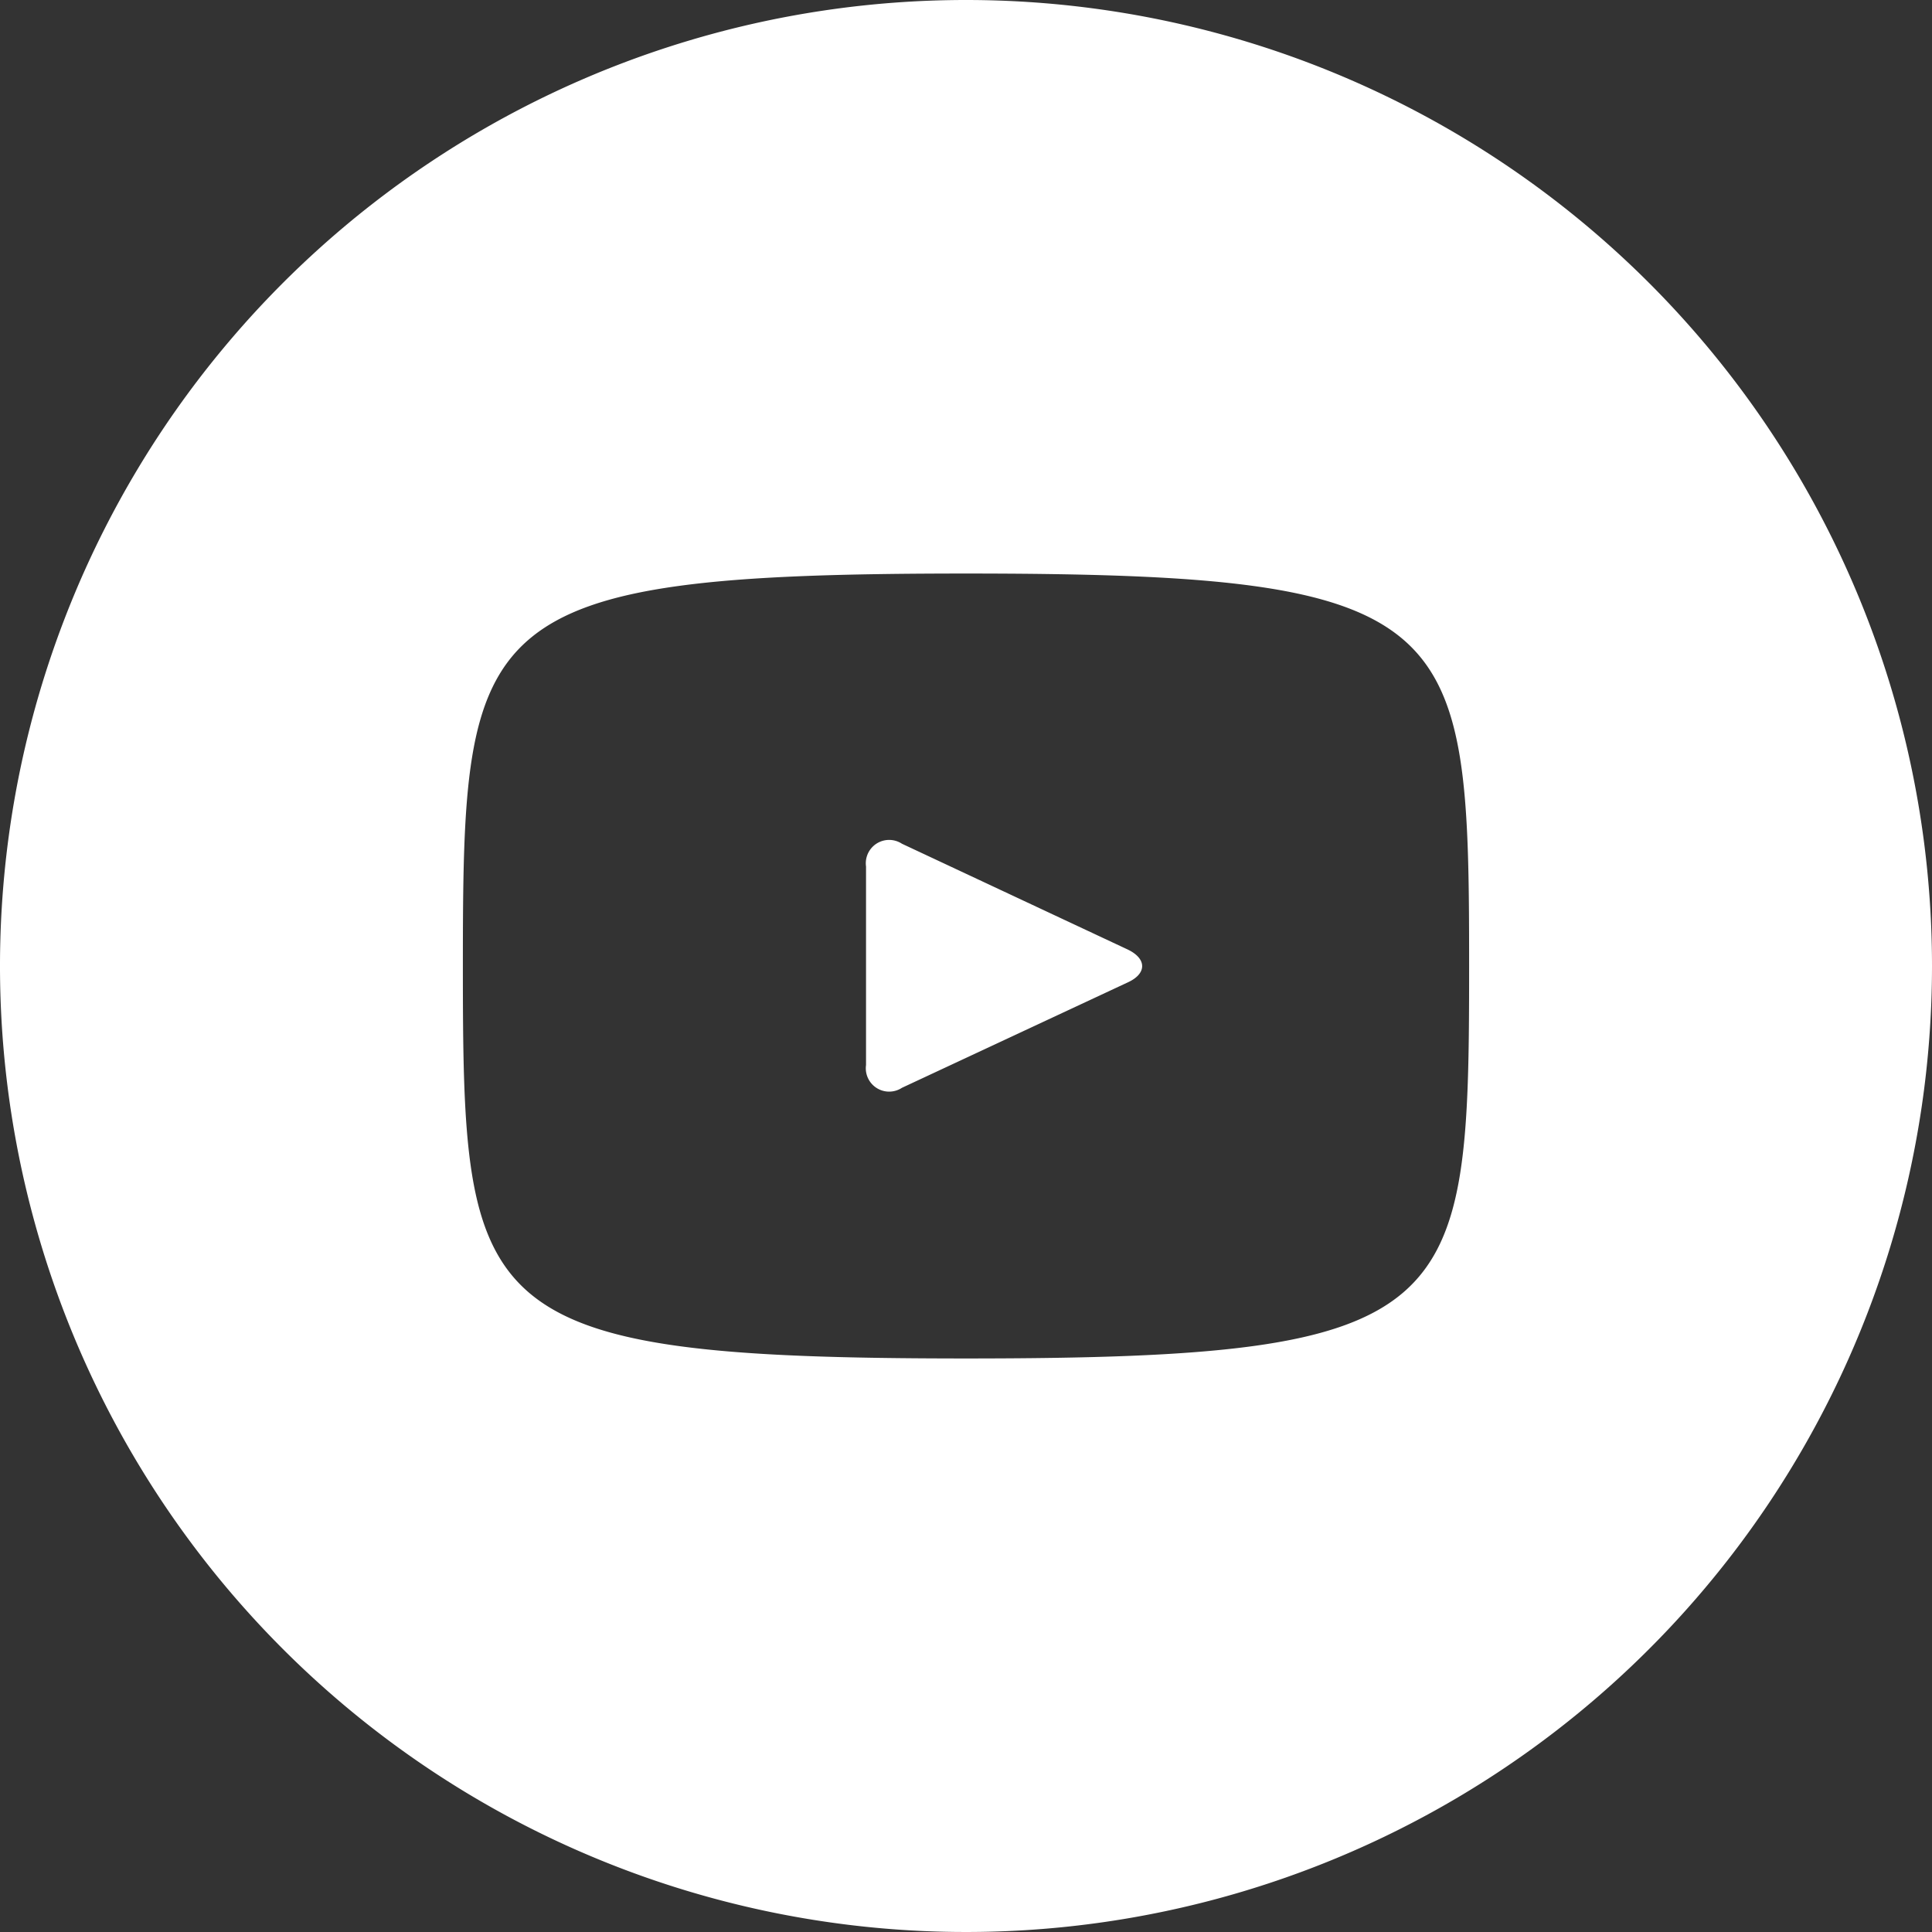 <svg id="youtube-with-circle" xmlns="http://www.w3.org/2000/svg" width="25.49" height="25.49" viewBox="0 0 25.49 25.49">
  <rect x="0" y="0" width="25.49" height="25.49" fill="#333333" stroke="none"/>
  <path id="youtube-with-circle-2" data-name="youtube-with-circle" d="M15.269,12.923,12.3,11.532a.308.308,0,0,0-.474.3v2.62a.308.308,0,0,0,.474.3l2.98-1.391C15.534,13.245,15.534,13.045,15.269,12.923ZM13.145.4A12.745,12.745,0,1,0,25.89,13.145,12.745,12.745,0,0,0,13.145.4Zm0,17.923c-6.523,0-6.638-.588-6.638-5.178s.115-5.178,6.638-5.178,6.638.588,6.638,5.178S19.669,18.323,13.145,18.323Z" transform="translate(-0.4 -0.4)" fill="#fff"/>
</svg>

